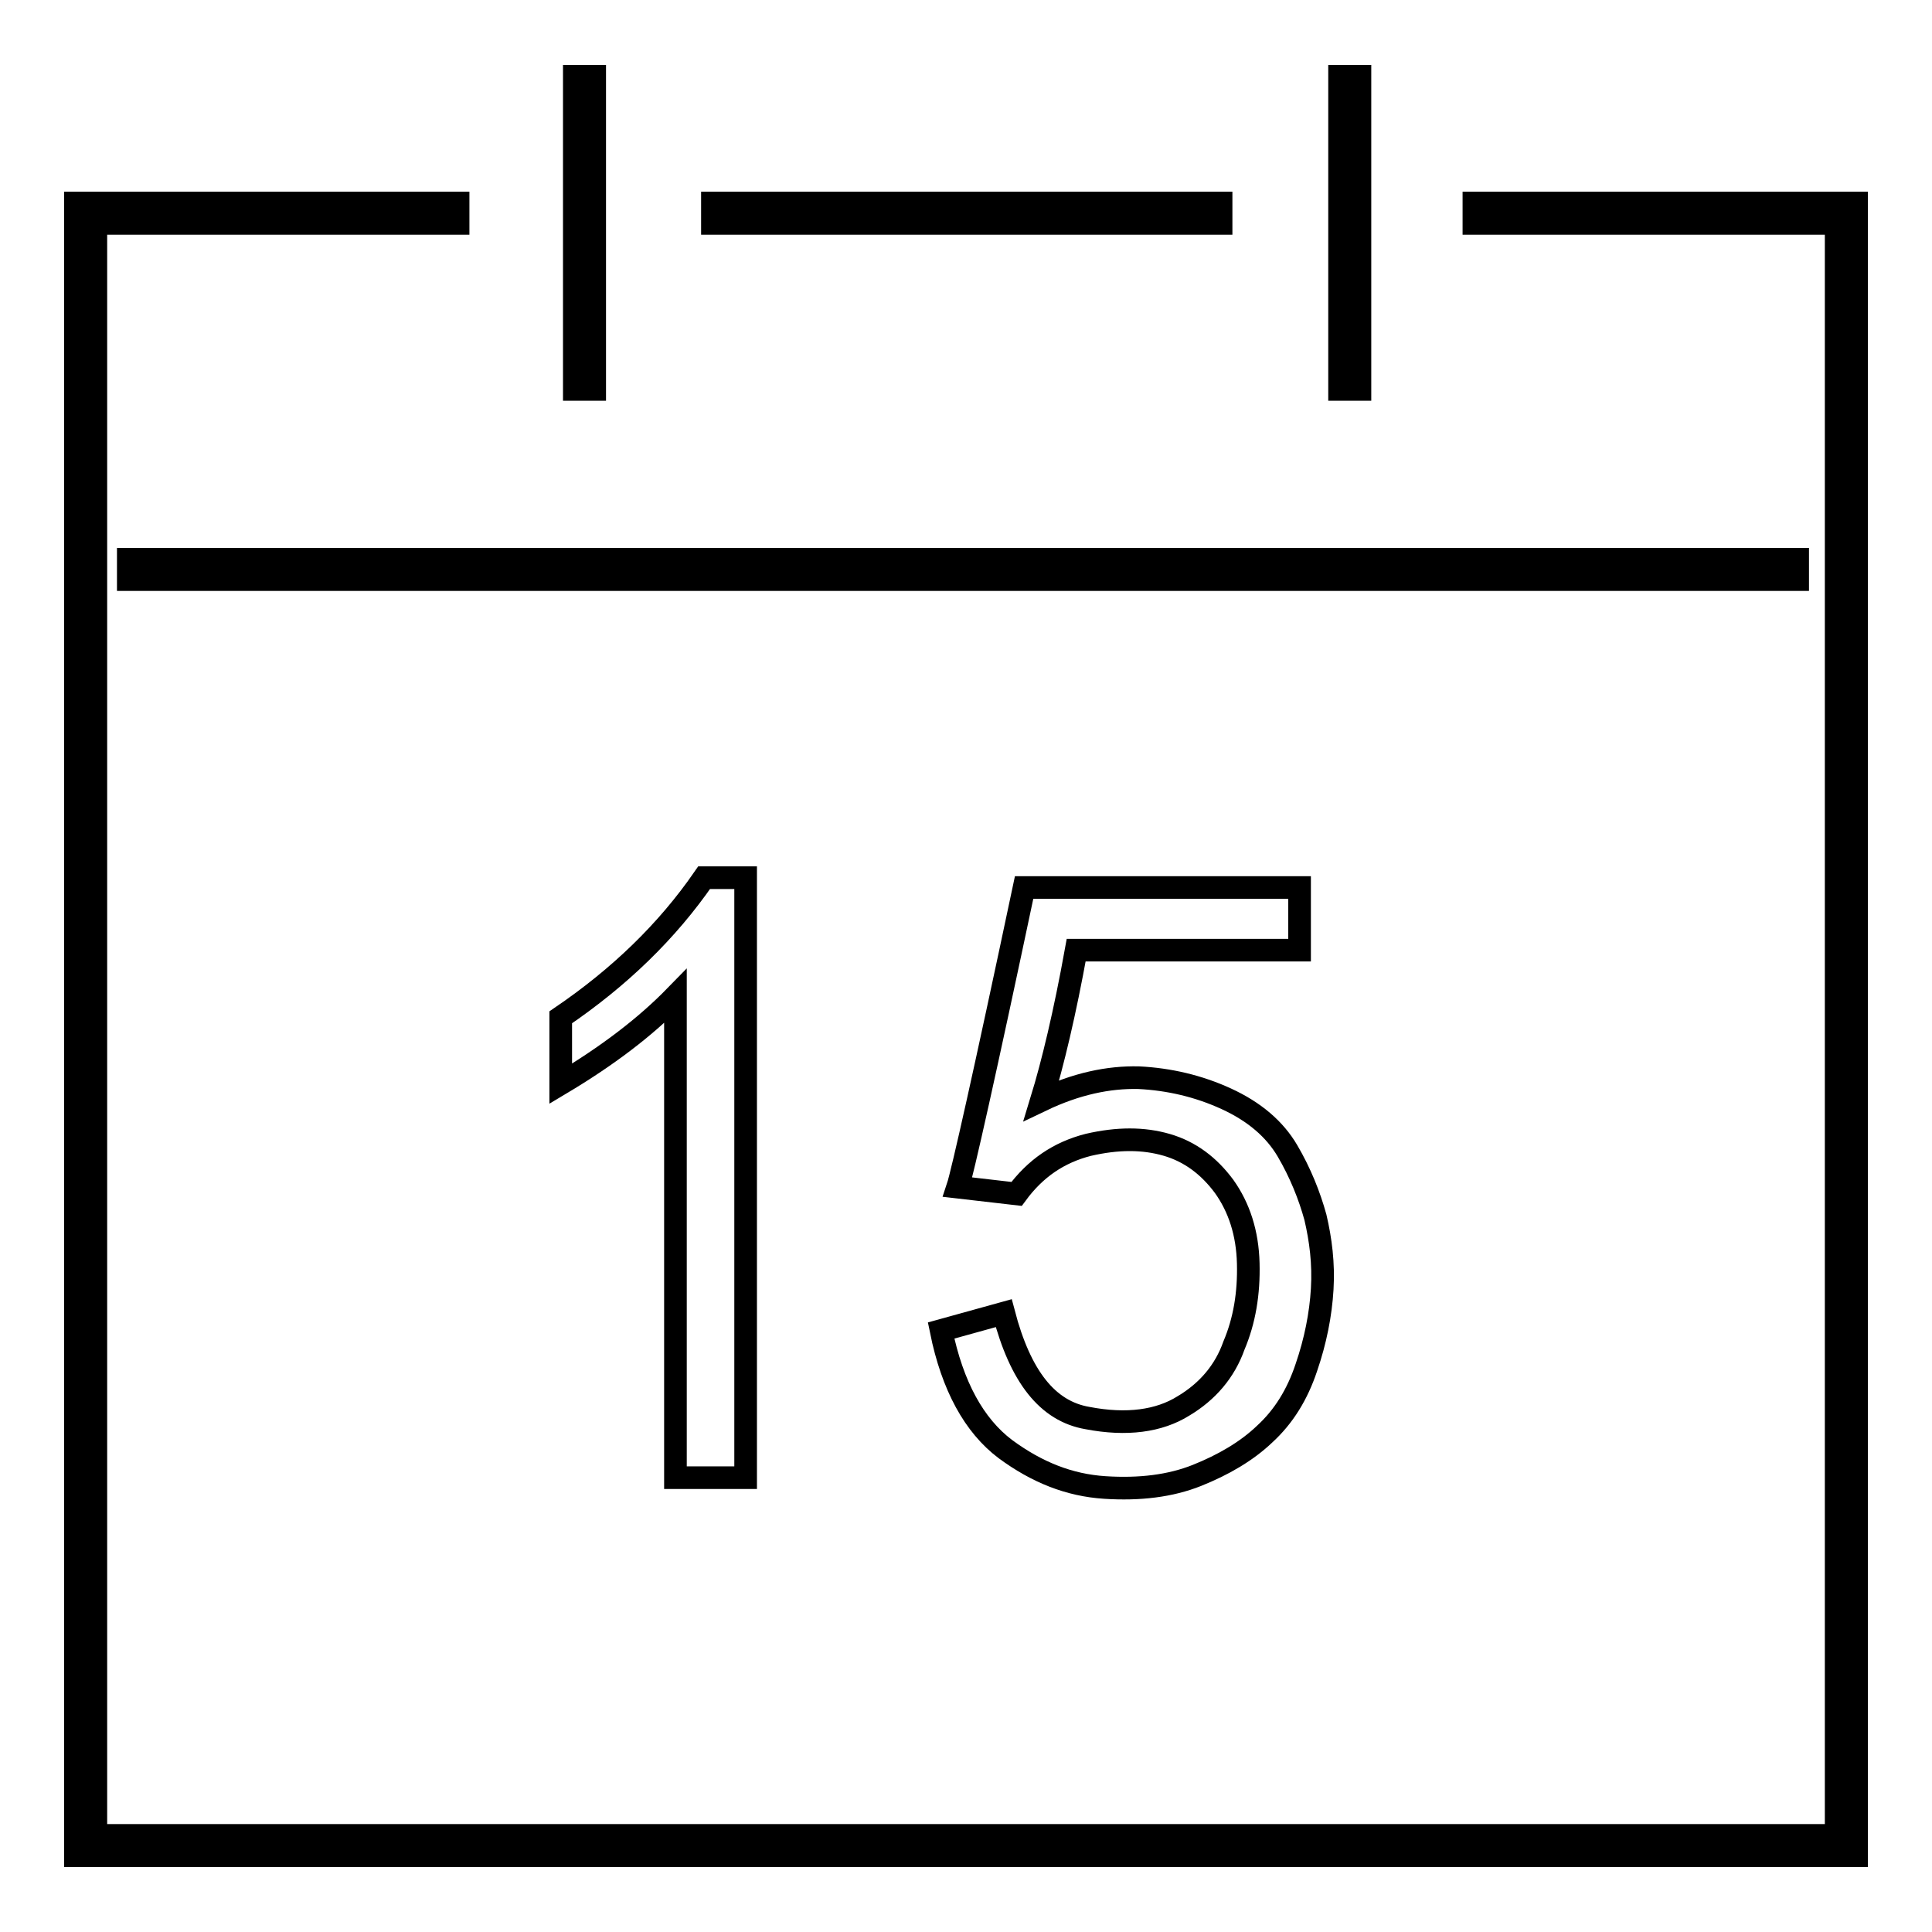 <?xml version="1.0" encoding="utf-8"?>
<!-- Svg Vector Icons : http://www.onlinewebfonts.com/icon -->
<!DOCTYPE svg PUBLIC "-//W3C//DTD SVG 1.1//EN" "http://www.w3.org/Graphics/SVG/1.1/DTD/svg11.dtd">
<svg version="1.1" xmlns="http://www.w3.org/2000/svg" xmlns:xlink="http://www.w3.org/1999/xlink" x="0px" y="0px" viewBox="0 0 256 256" enable-background="new 0 0 256 256" xml:space="preserve">
<g><g><path stroke-width="3" fill-opacity="0" stroke="#000000"  d="M94.4,26.9h67.4v2.7H94.4V26.9z"/><path stroke-width="3" fill-opacity="0" stroke="#000000"  d="M17,74.1h221.2v2.7H17V74.1L17,74.1z"/><path stroke-width="3" fill-opacity="0" stroke="#000000"  d="M195.3,26.9v2.7h48v213.6H12.7V29.6h48v-2.7H10v2.7l0,0v213.6v2.7h2.7h230.6h2.7v-2.7V29.6v-2.7l0,0H195.3z"/><path stroke-width="3" fill-opacity="0" stroke="#000000"  d="M76.1,10.1h2.7v41.5h-2.7V10.1z"/><path stroke-width="3" fill-opacity="0" stroke="#000000"  d="M177.5,10.1h2.7v41.5h-2.7V10.1z"/><path stroke-width="3" fill-opacity="0" stroke="#000000"  d="M98.8,195.8v-79.5h-5.5c-4.9,7.1-11.2,13.2-19,18.5v8.8c6.2-3.7,11.2-7.5,15.2-11.6v63.8H98.8z"/><path stroke-width="3" fill-opacity="0" stroke="#000000"  d="M156.8,186.3c-3.2,2-7.5,2.6-12.7,1.6c-5.3-0.9-8.9-5.5-11.1-13.9l-8.3,2.3c1.5,7.4,4.4,12.6,8.5,15.7c4.2,3.1,8.5,4.8,13.2,5.1c4.6,0.3,8.7-0.2,12.2-1.6c3.5-1.4,6.6-3.2,9-5.5c2.5-2.3,4.3-5.2,5.5-8.8c1.2-3.5,1.9-7,2.1-10.4s-0.2-6.5-0.9-9.5c-0.8-2.9-2-5.9-3.7-8.8c-1.7-2.9-4.4-5.2-8.1-6.9c-3.7-1.7-7.6-2.6-11.6-2.8c-4-0.1-8.3,0.8-12.9,3c1.5-4.9,3.1-11.6,4.6-19.9h29.6v-8.3h-36.5c-5.2,24.6-8.2,37.9-8.8,39.7l7.8,0.9c2.5-3.4,5.6-5.5,9.5-6.5c3.9-0.9,7.3-0.9,10.4,0c3.1,0.9,5.6,2.8,7.6,5.5c2,2.8,3.1,6.2,3.2,10.2c0.1,4-0.5,7.6-1.9,10.9C162.3,181.7,160,184.4,156.8,186.3z"/></g></g>
</svg>